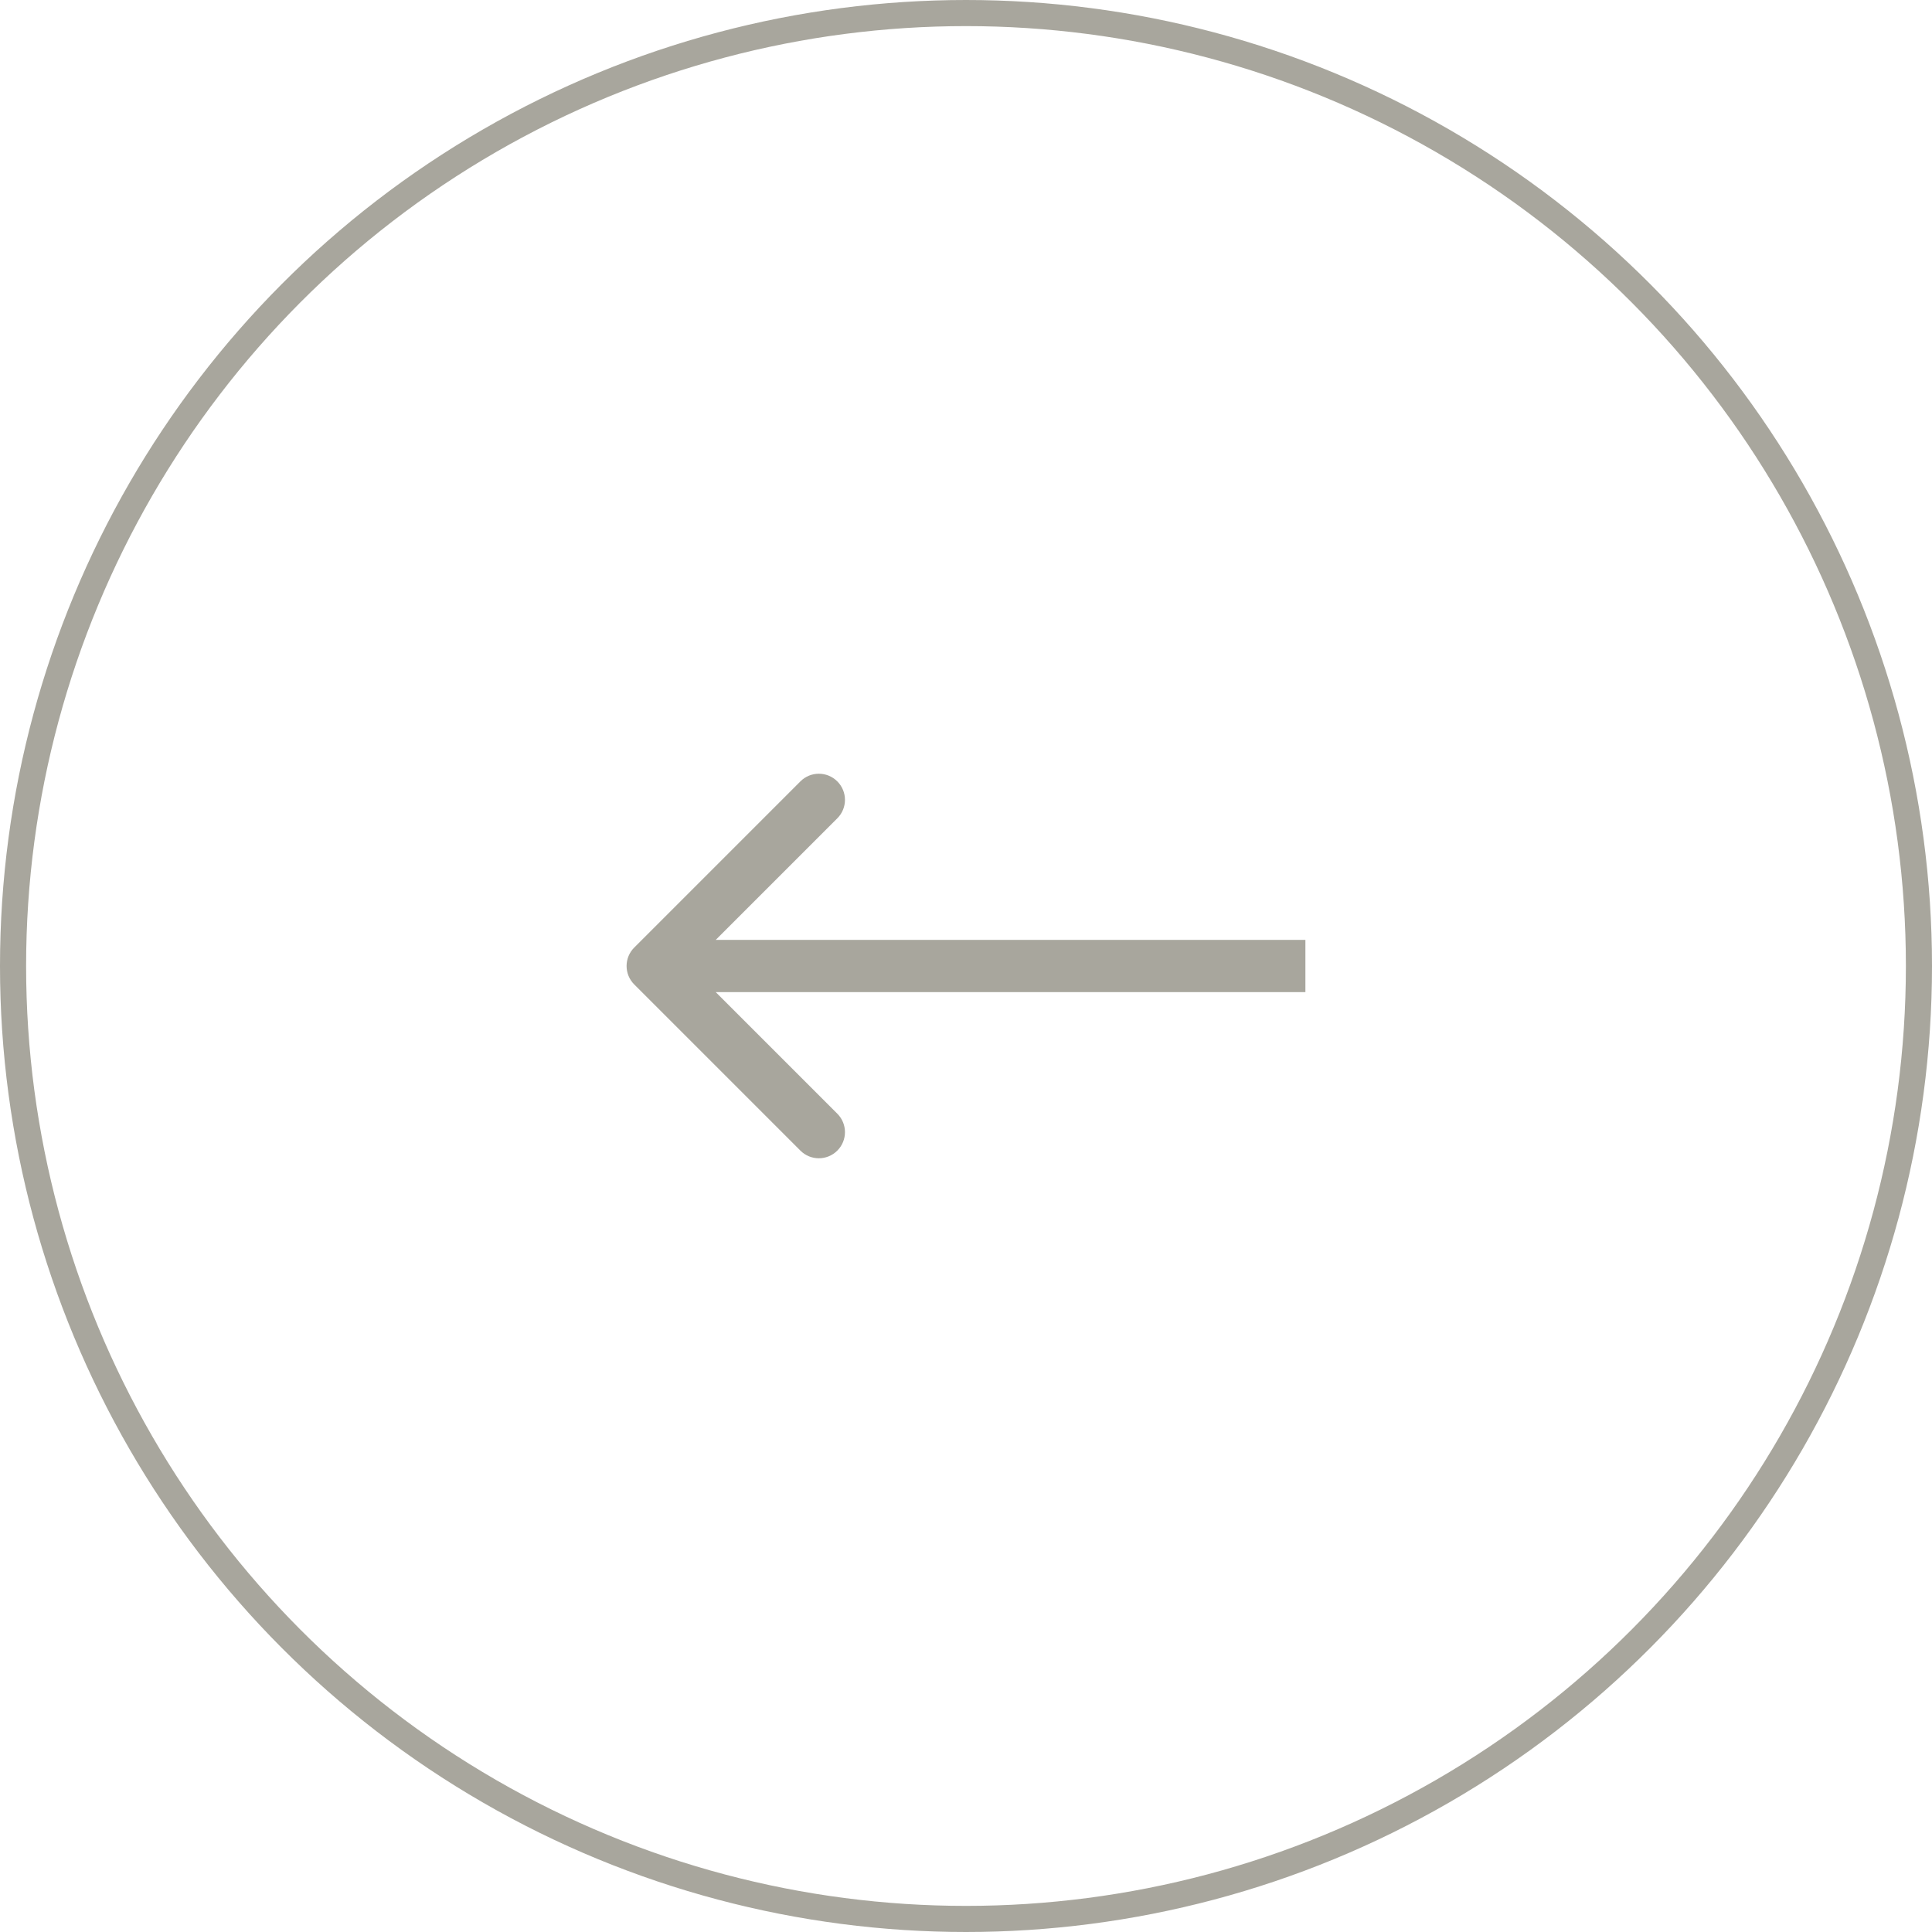 <?xml version="1.0" encoding="UTF-8"?> <svg xmlns="http://www.w3.org/2000/svg" width="74" height="74" viewBox="0 0 74 74" fill="none"><circle cx="37" cy="37" r="36.5" stroke="#A8A69D"></circle><path d="M24.293 36.293C23.902 36.683 23.902 37.317 24.293 37.707L30.657 44.071C31.047 44.462 31.68 44.462 32.071 44.071C32.462 43.681 32.462 43.047 32.071 42.657L26.414 37L32.071 31.343C32.462 30.953 32.462 30.32 32.071 29.929C31.68 29.538 31.047 29.538 30.657 29.929L24.293 36.293ZM50 36L25 36L25 38L50 38L50 36Z" fill="#A8A69D"></path></svg> 